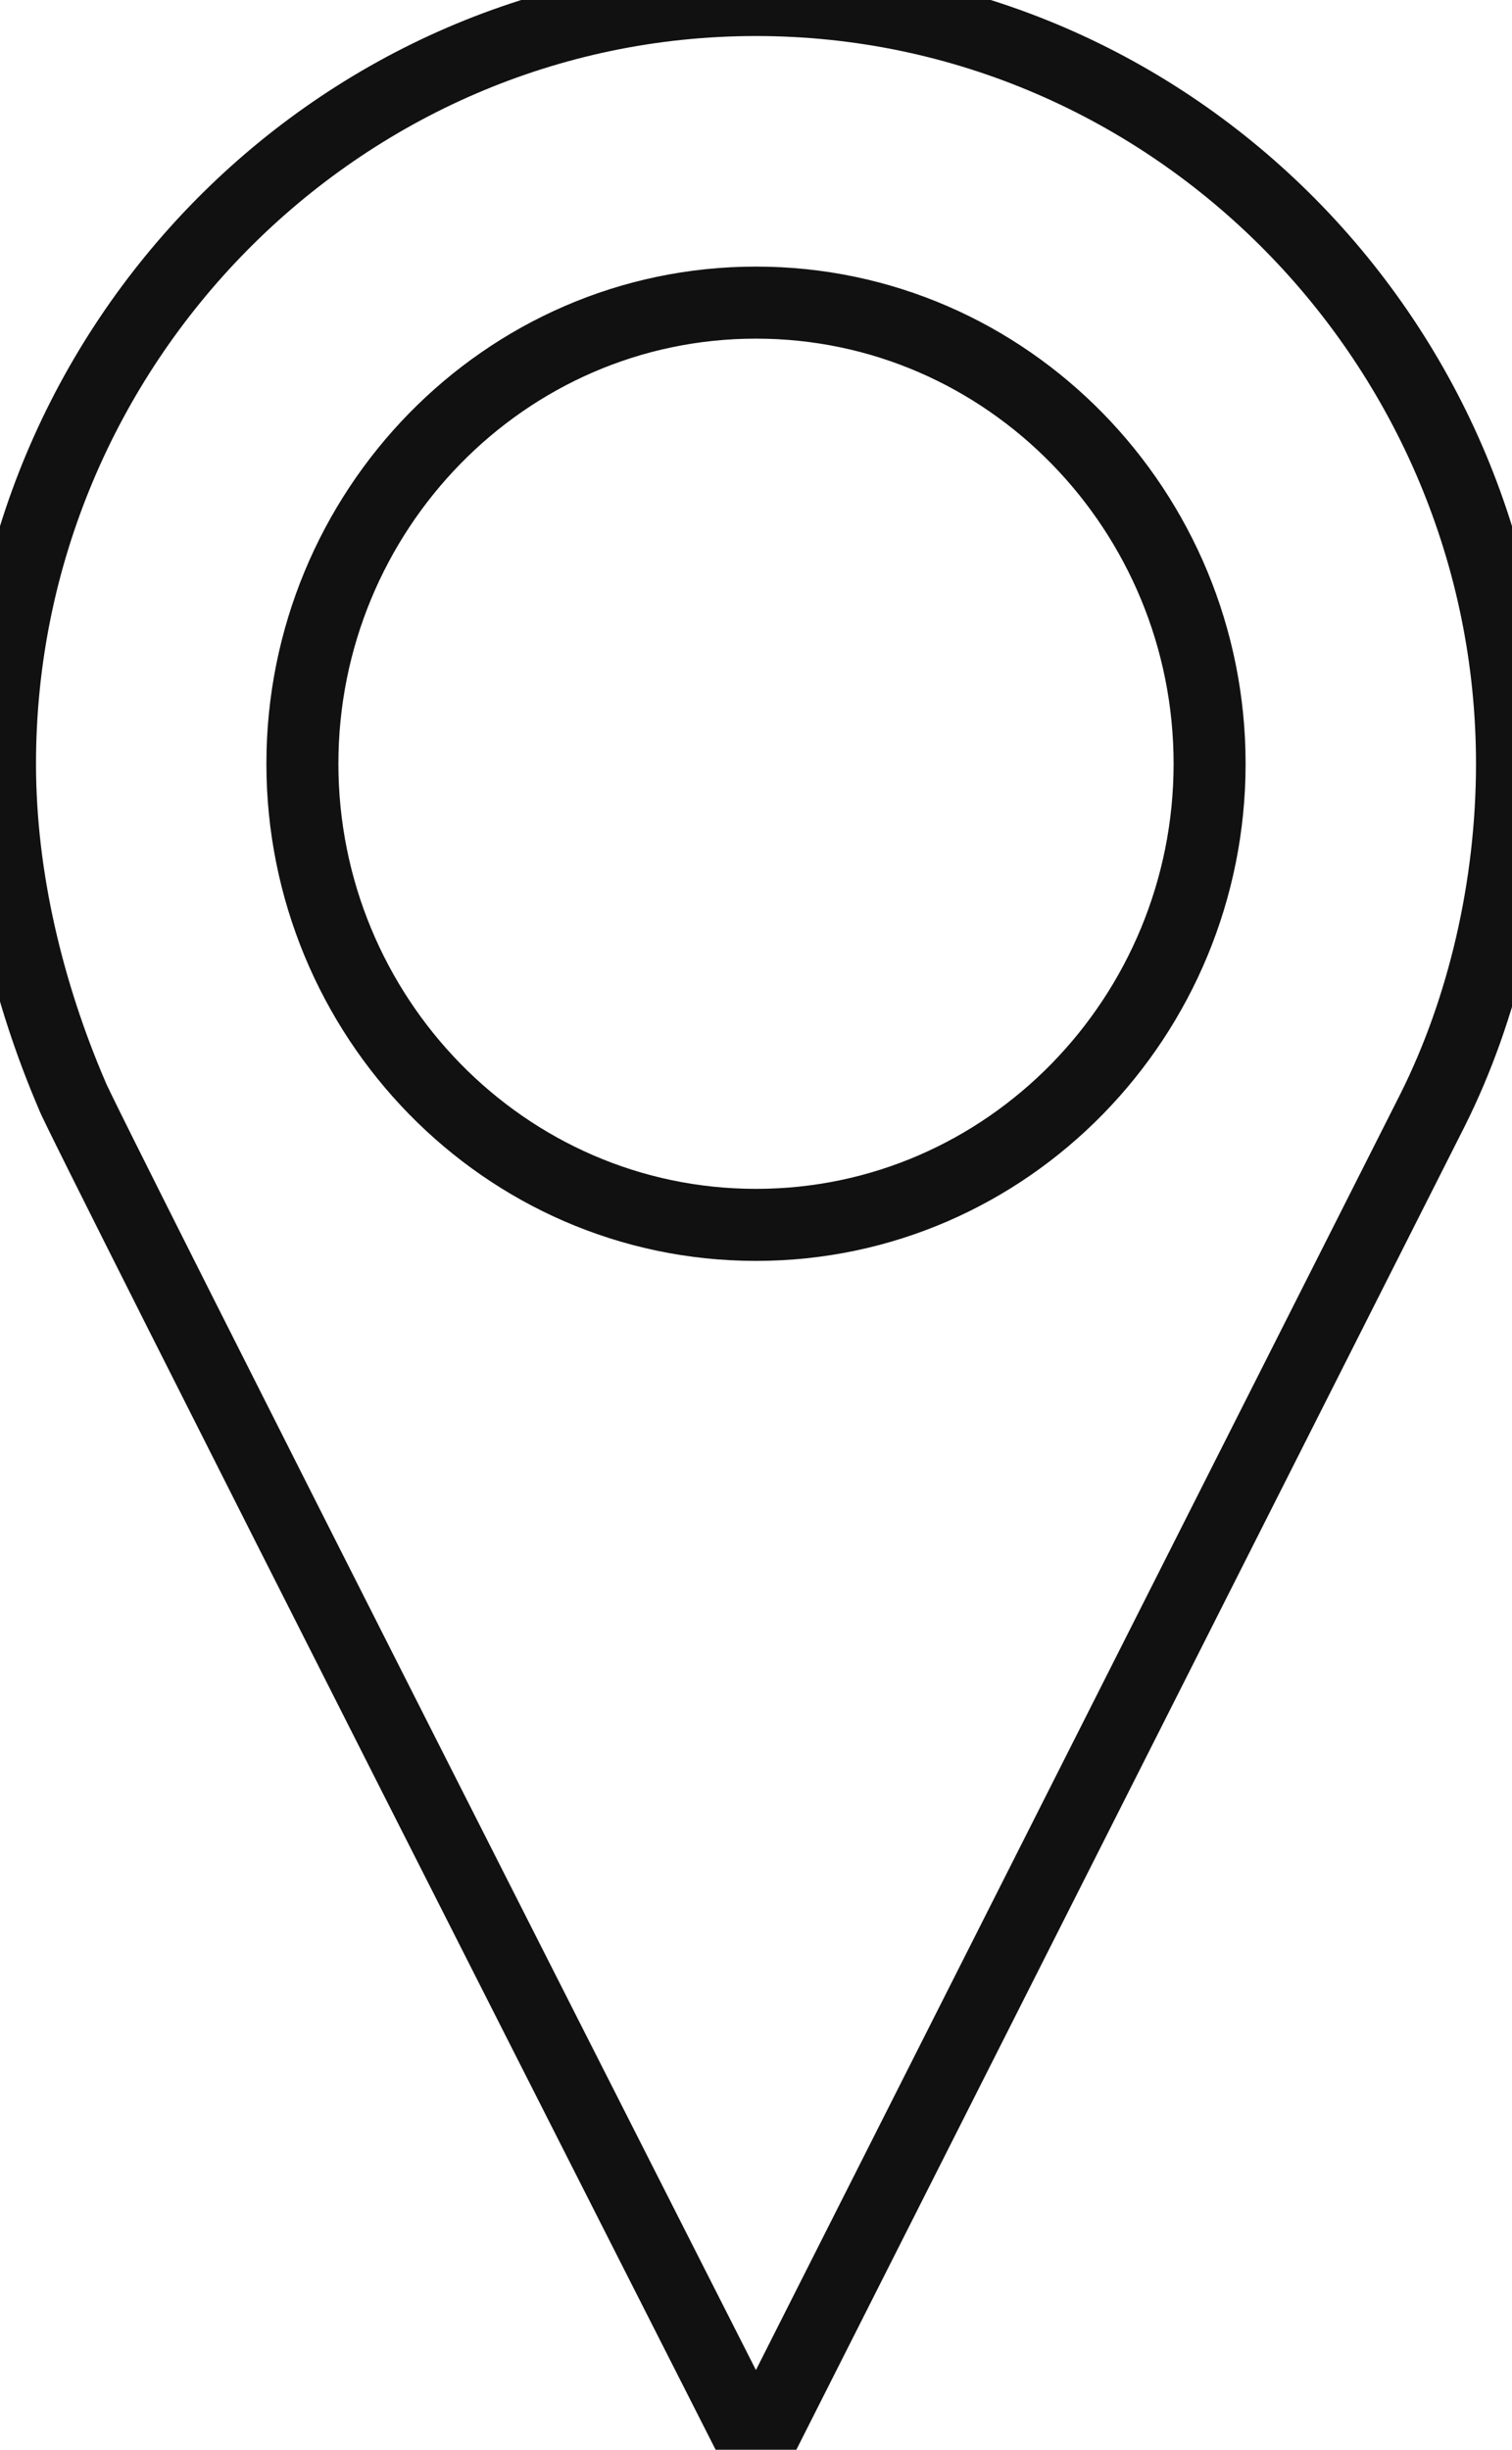 <?xml version="1.0" encoding="utf-8"?>
<!-- Generator: Adobe Illustrator 22.1.0, SVG Export Plug-In . SVG Version: 6.00 Build 0)  -->
<svg version="1.1" id="Capa_1" xmlns="http://www.w3.org/2000/svg" xmlns:xlink="http://www.w3.org/1999/xlink" x="0px" y="0px"
	 viewBox="0 0 21 34" style="enable-background:new 0 0 21 34;" xml:space="preserve">
<style type="text/css">
	.st0{fill:none;stroke:#111111;stroke-miterlimit:10;}
</style>
<g>
	<path class="st0" d="M10.5,0C4.7,0,0,4.8,0,10.6c0,1.6,0.4,3.2,1,4.6C1,15.3,10.5,34,10.5,34l9.4-18.6c0.7-1.4,1.1-3.1,1.1-4.8
		C21,4.8,16.3,0,10.5,0z M10.5,17c-3.5,0-6.3-2.9-6.3-6.4S7,4.2,10.5,4.2s6.3,2.9,6.3,6.4S14,17,10.5,17z"/>
</g>
</svg>

